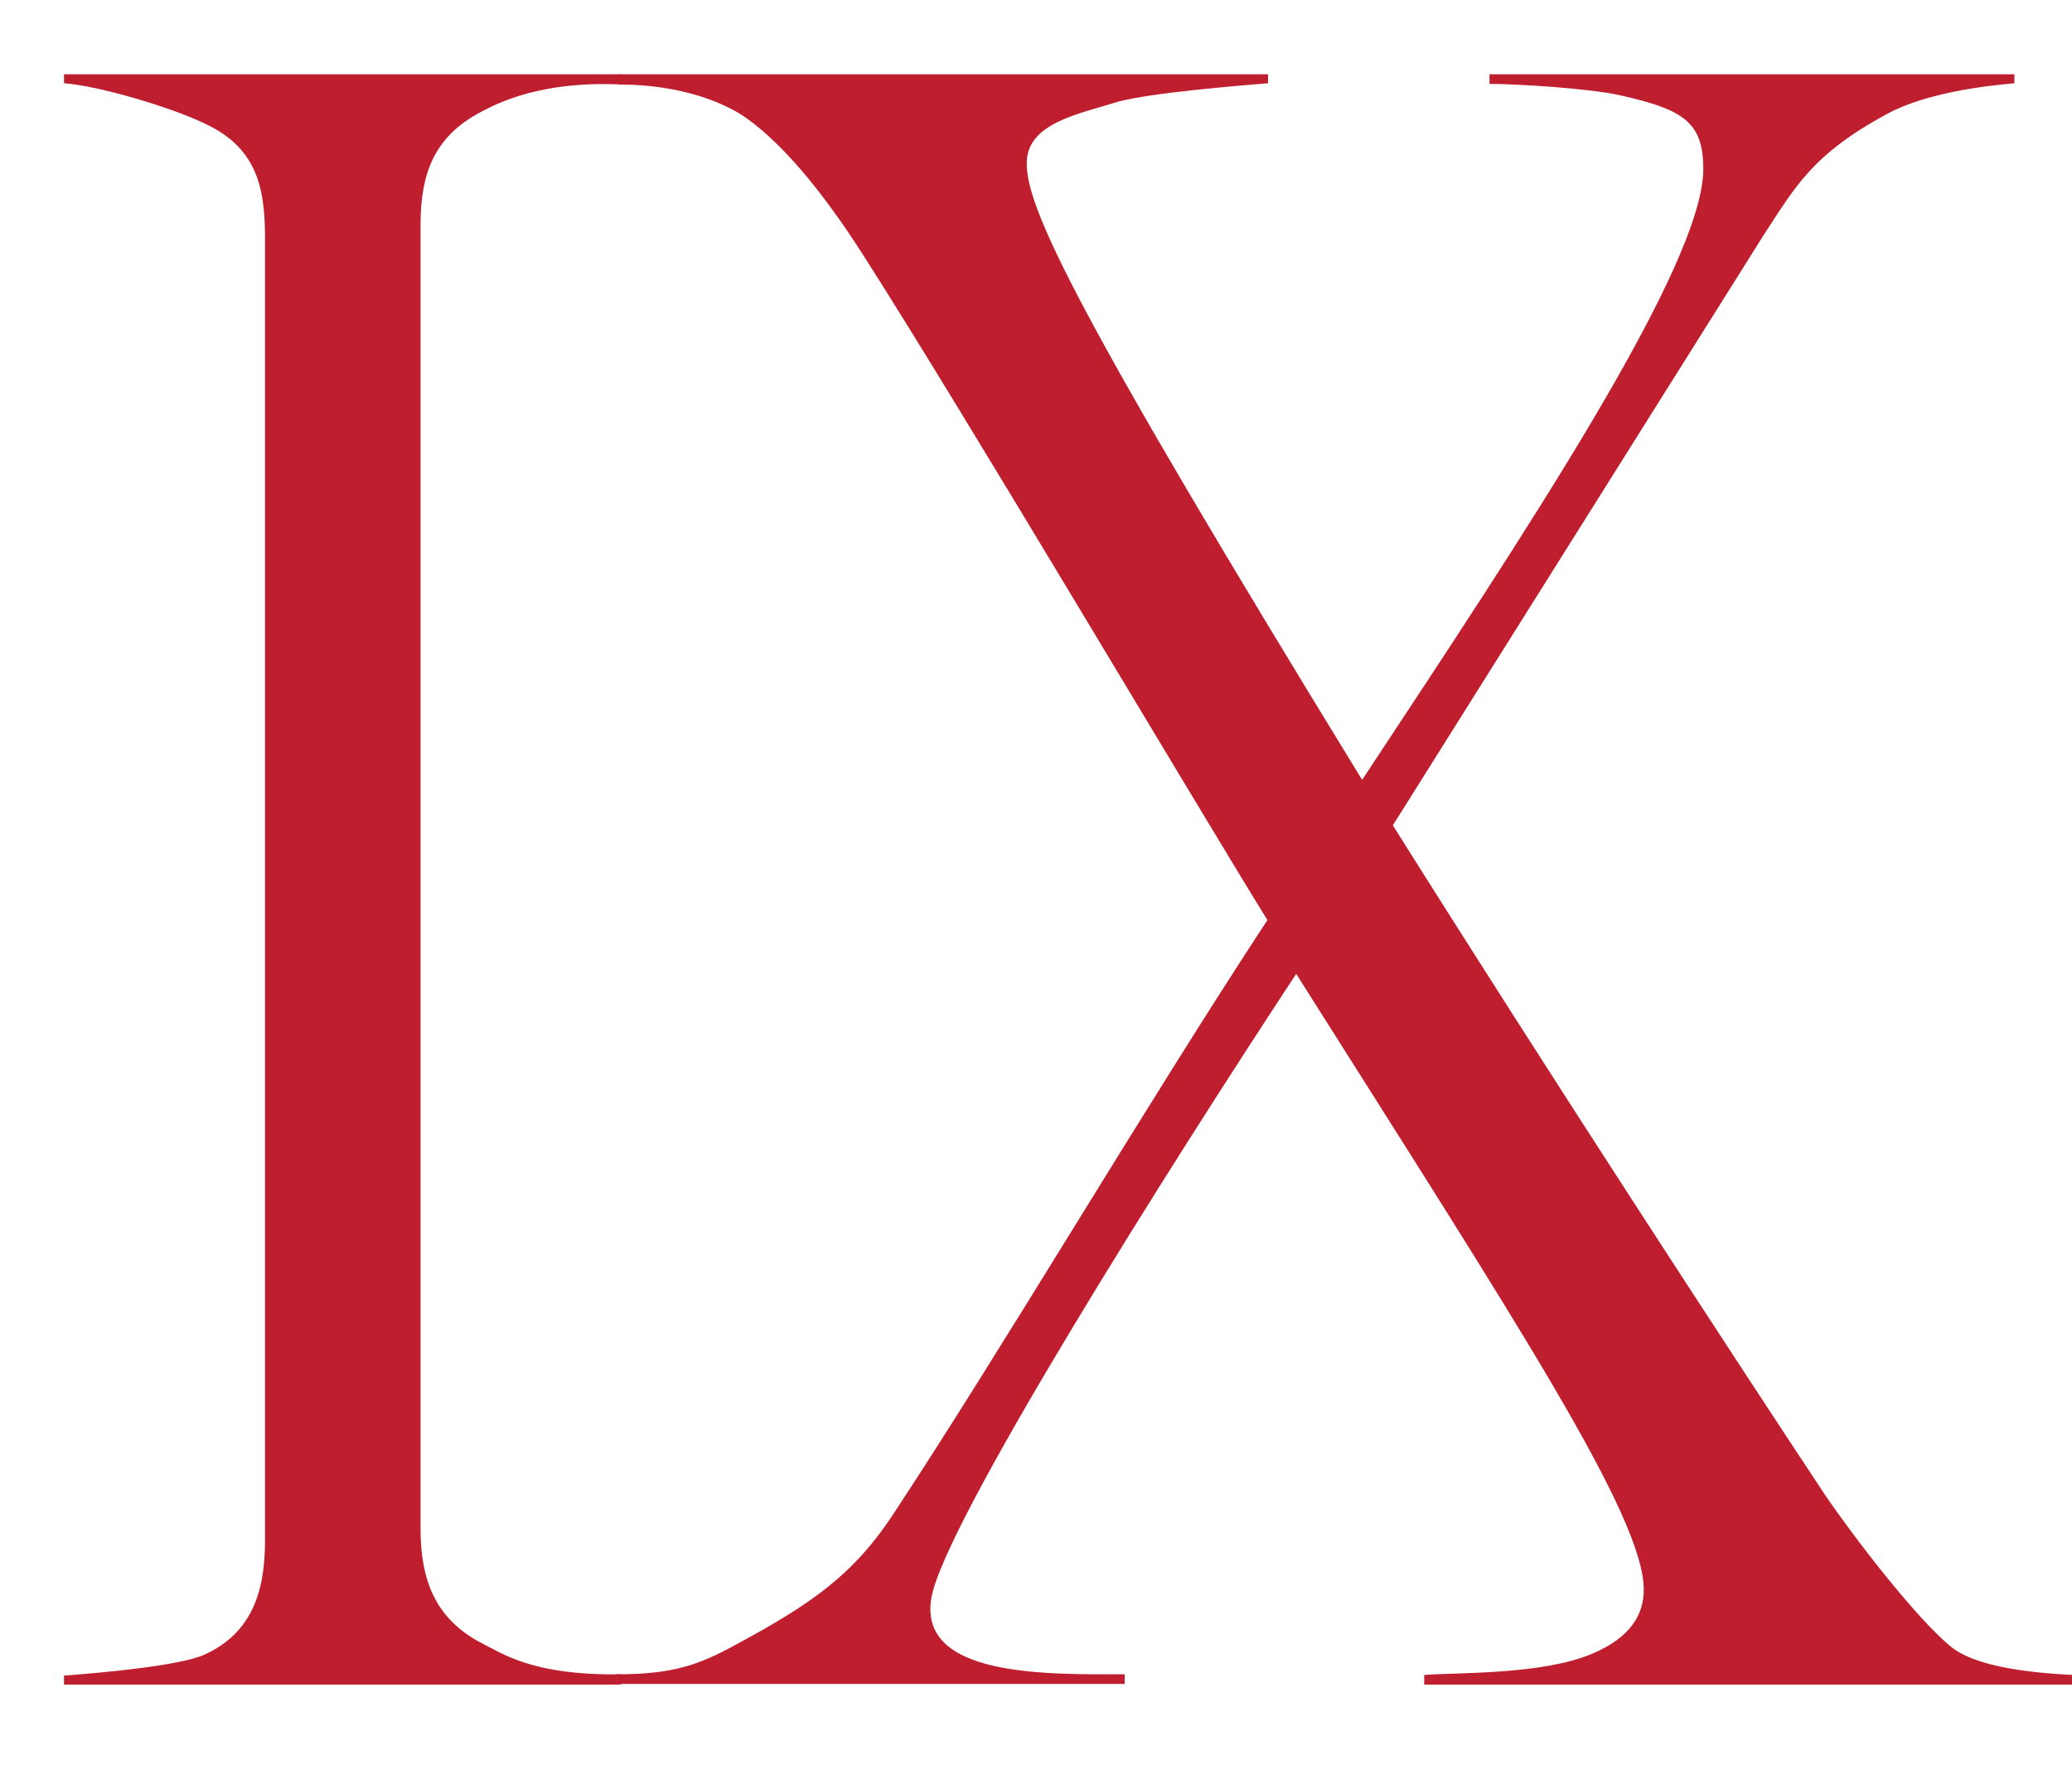 <?xml version="1.0" encoding="utf-8"?>
<!-- Generator: Adobe Illustrator 28.0.0, SVG Export Plug-In . SVG Version: 6.00 Build 0)  -->
<svg version="1.1" id="Layer_1" xmlns="http://www.w3.org/2000/svg" xmlns:xlink="http://www.w3.org/1999/xlink" x="0px" y="0px"
	 viewBox="0 0 32.37 27.56" style="enable-background:new 0 0 32.37 27.56;" xml:space="preserve">
<style type="text/css">
	.st0{fill:#BE1E2D;}
</style>
<path class="st0" d="M1,26.17c0.54-0.04,1.81-0.15,2.2-0.33c0.72-0.33,0.94-0.96,0.94-1.77V3.7c0-0.81-0.15-1.4-0.94-1.77
	C2.66,1.67,1.54,1.34,1,1.3V1.16h8.71l0,0.16C8.47,1.26,7.79,1.6,7.51,1.75C6.79,2.13,6.57,2.7,6.57,3.51v20.37
	c0,0.81,0.24,1.4,0.93,1.77c0.36,0.18,0.82,0.52,2.2,0.5l0,0.16H1V26.17z"/>
<path class="st0" d="M9.62,26.15c0.86,0,1.27-0.13,1.87-0.46c1.17-0.63,1.85-1.09,2.49-2.08c1.72-2.61,3.89-6.3,5.82-9.24
	c-1.18-1.91-4.75-7.94-6.26-10.3c-0.51-0.81-1.23-1.8-1.96-2.28c-0.27-0.17-0.91-0.47-1.91-0.47l0.01-0.16h10.13V1.3
	c-0.48,0.04-1.84,0.15-2.35,0.29c-0.6,0.19-1.42,0.33-1.42,0.96c0,0.7,0.72,2.26,5.24,9.63c2.53-3.83,5.33-8.03,5.33-9.54
	c0-0.74-0.32-0.93-1.29-1.15c-0.48-0.11-1.63-0.18-2.05-0.18V1.16h8.2V1.3c-0.45,0.04-1.39,0.15-1.99,0.48
	c-1.17,0.63-1.44,1.15-1.92,1.88l-5.8,9.23c2.5,3.98,5.44,8.48,6.76,10.47c0.45,0.66,1.42,1.92,1.96,2.36
	c0.36,0.29,1.11,0.4,1.9,0.44v0.15H22.25v-0.15c0.51-0.04,1.84,0,2.62-0.33c0.62-0.26,0.81-0.63,0.81-1c0-1.14-1.94-4.1-5.43-9.62
	c-1.99,3.02-5.51,8.6-5.7,9.75c-0.21,1.24,1.82,1.19,3.02,1.19v0.15H9.62L9.62,26.15z"/>
</svg>
